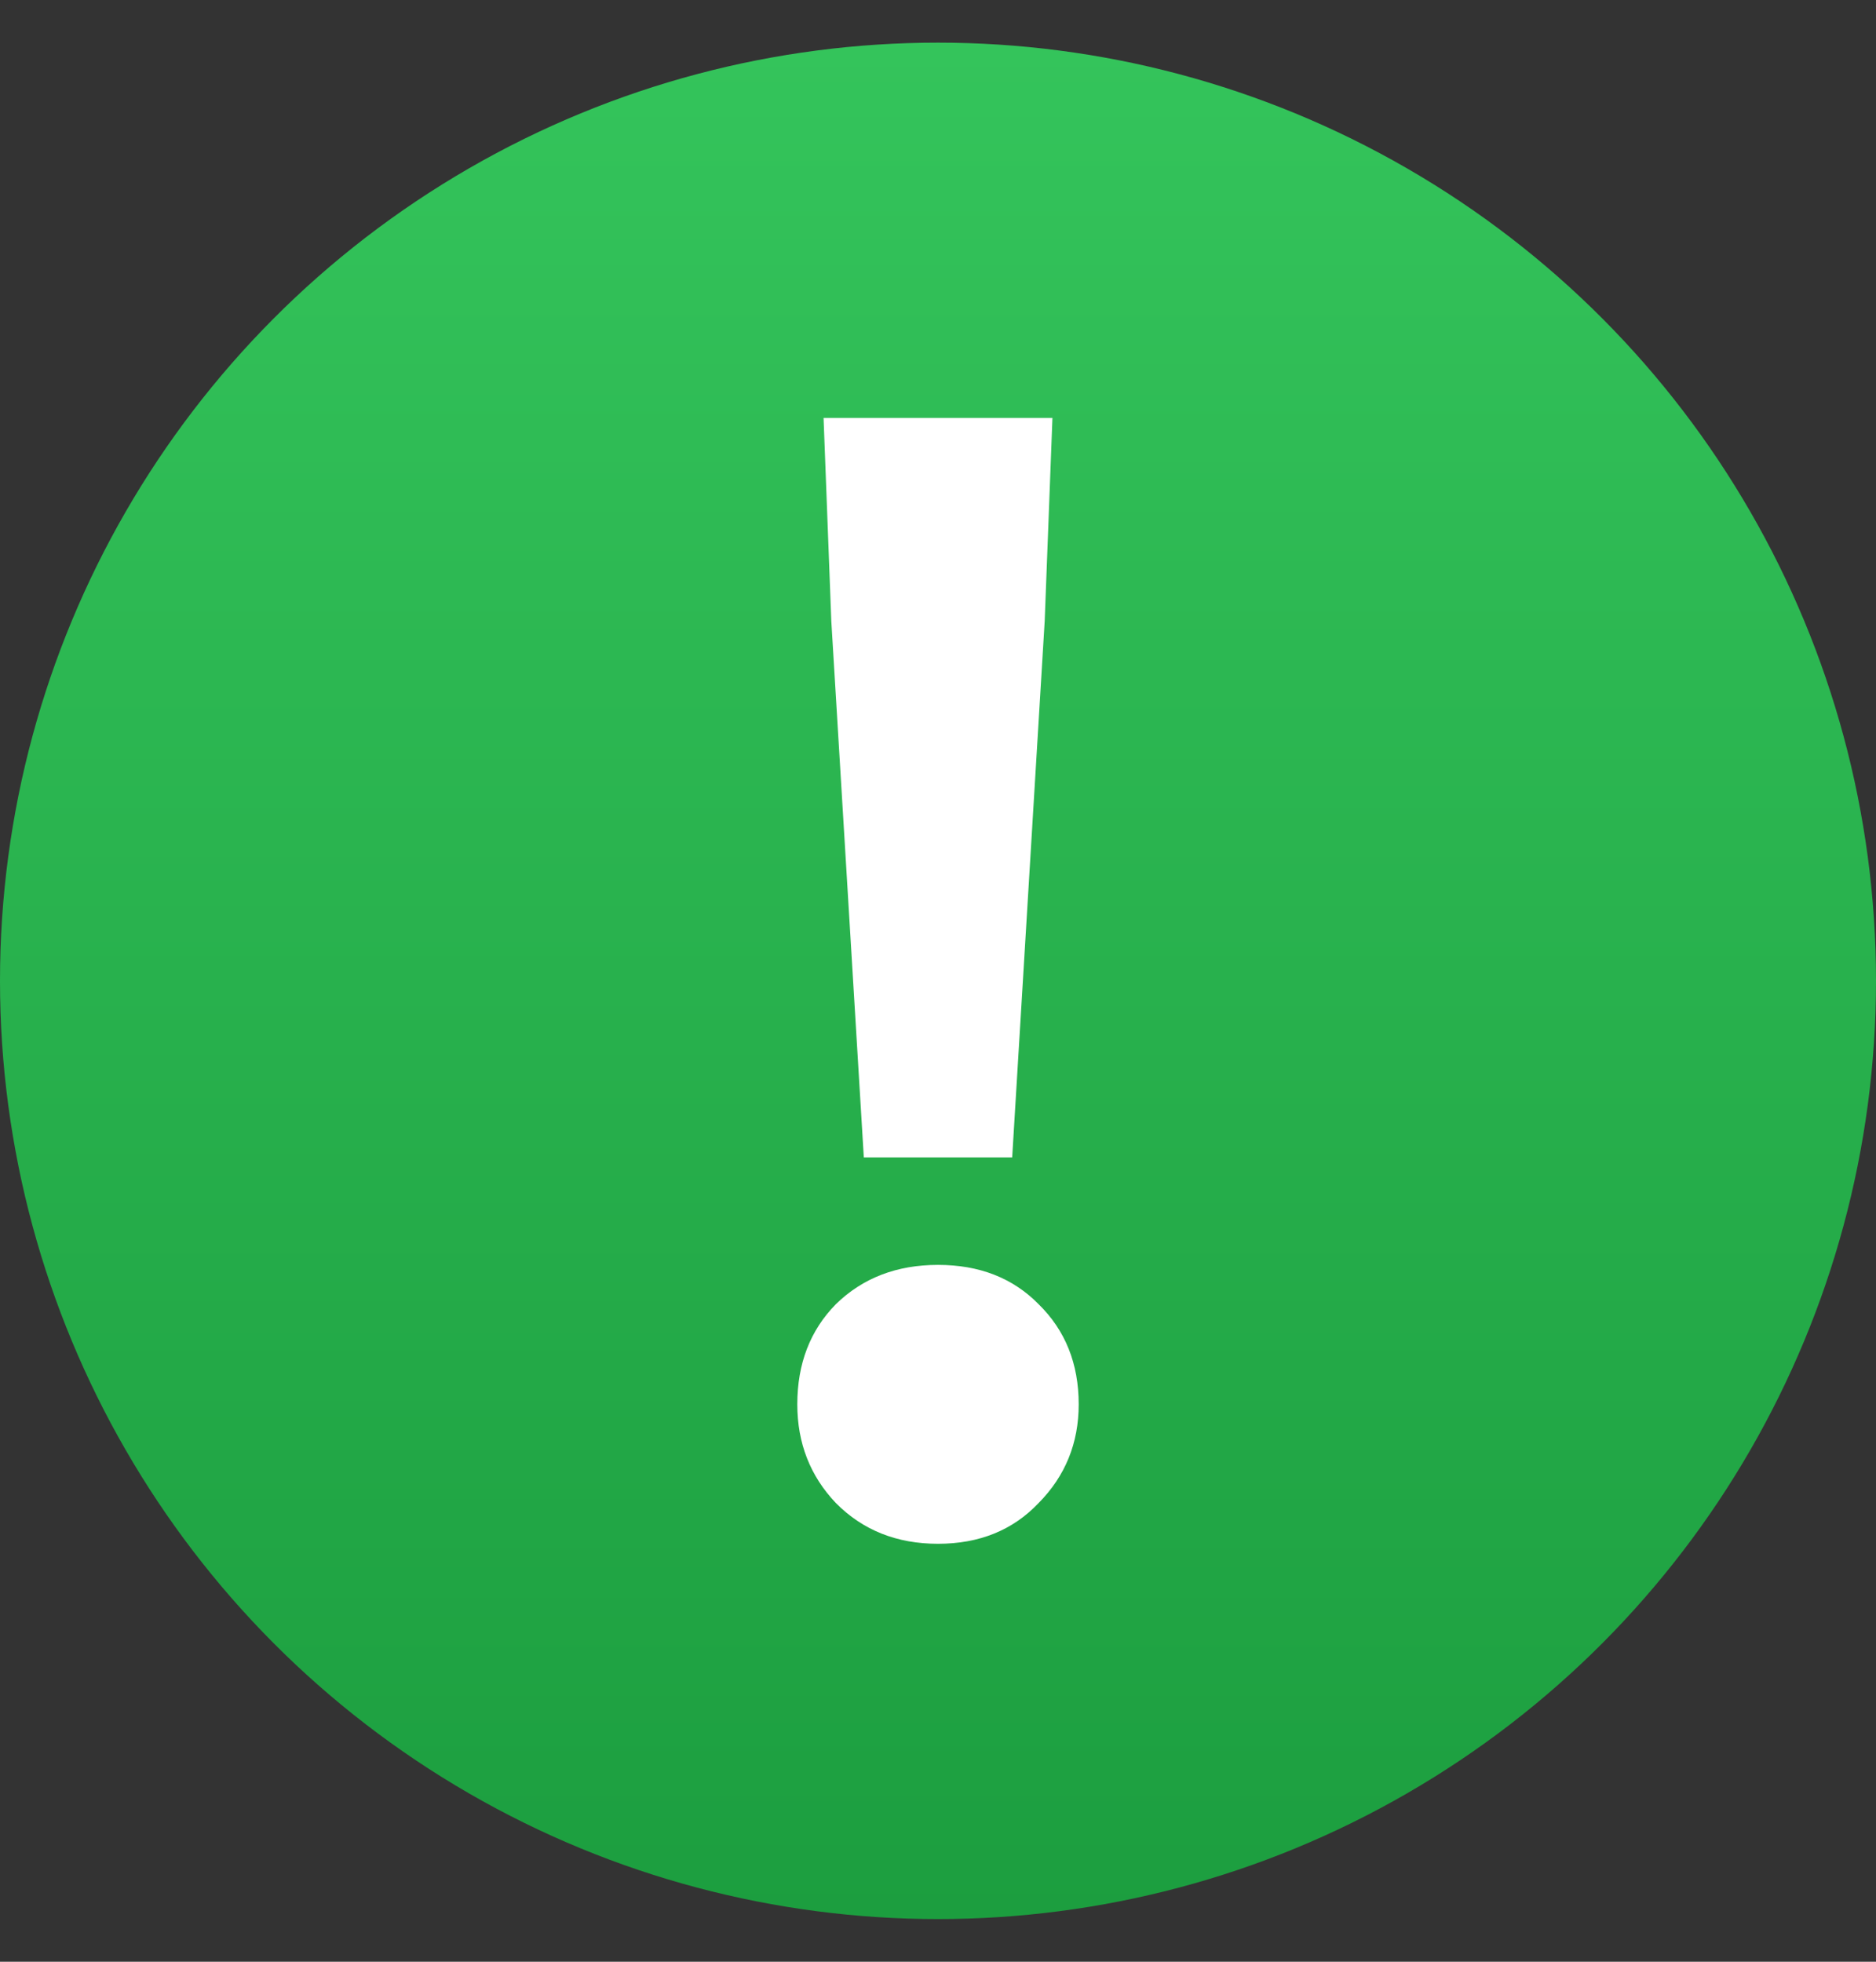 <svg width="22" height="23" viewBox="0 0 22 23" fill="none" xmlns="http://www.w3.org/2000/svg">
<rect x="0" y="0" width="22" height="23" fill="#333333" stroke="none"/>
<circle cx="11" cy="11.5" r="11" fill="url(#paint0_linear_545_48091)"/>
<path d="M10.13 13.57L9.749 7.285L9.658 4.9H12.342L12.251 7.285L11.87 13.57H10.13ZM11 18.1C10.517 18.1 10.118 17.941 9.803 17.623C9.501 17.306 9.35 16.919 9.35 16.465C9.35 15.988 9.501 15.597 9.803 15.29C10.118 14.983 10.517 14.83 11 14.83C11.484 14.83 11.877 14.983 12.179 15.29C12.493 15.597 12.65 15.988 12.65 16.465C12.65 16.919 12.493 17.306 12.179 17.623C11.877 17.941 11.484 18.1 11 18.1Z" fill="white"/>
<defs>
<linearGradient id="paint0_linear_545_48091" x1="11" y1="0.5" x2="11" y2="22.5" gradientUnits="userSpaceOnUse">
<stop stop-color="#34C45B"/>
<stop offset="1" stop-color="#1C9E3F"/>
</linearGradient>
</defs>
</svg>
